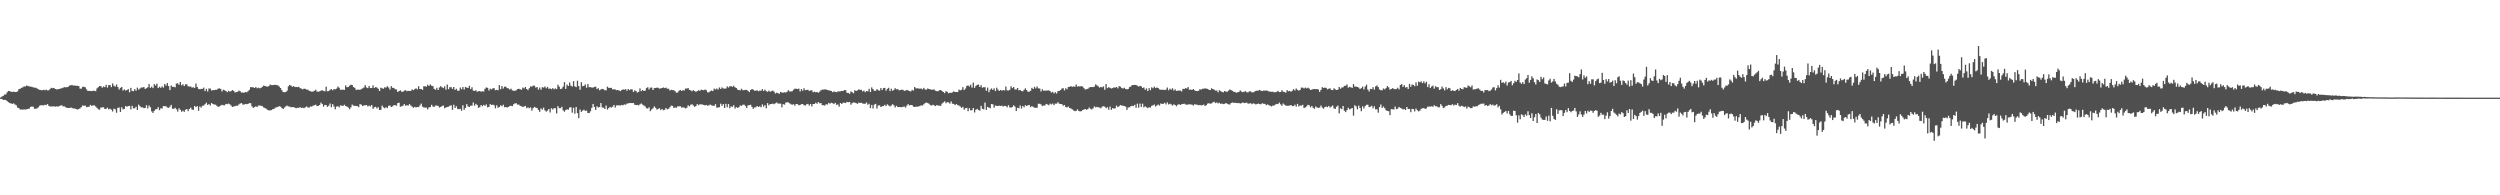 <svg xmlns="http://www.w3.org/2000/svg" width="1920" height="150"><path fill="#4f4f4f" d="M0 74.91h1v1H0zM1 74.124h1v1.859H1zM2 73.639h1v3.168H2zM3 72.662h1v4.002H3zM4 72.456h1v4.395H4zM5 70.912h1v6.831H5zM6 69.83h1v8.662H6zM7 70.034h1v9.055H7zM8 70.392h1v9.058H8zM9 70.677h1v9.109H9zM10 70.371h1v9.063H10zM11 70.697h1v9.512H11zM12 70.635h1v10.193H12zM13 70.143h1v12.512H13zM14 68.503h1v14.52H14zM15 68.139h1v15.964H15zM16 67.468h1v16.656H16zM17 67.06h1v17.092H17zM18 66.33h1v17.697H18zM19 66.444h1v17.68H19zM20 65.641h1v18.269H20zM21 66.078h1v17.58H21zM22 66.368h1v16.968H22zM23 66.541h1v15.568H23zM24 66.655h1v15.131H24zM25 67.07h1v14.931H25zM26 67.321h1v16.183H26zM27 67.356h1v16.14H27zM28 67.917h1v15.298H28zM29 68.571h1v13.869H29zM30 69.032h1v12.135H30zM31 69.148h1v11.656H31zM32 69.326h1v11.584H32zM33 68.901h1v12.04H33zM34 69.259h1v11.206H34zM35 68.882h1v11.883H35zM36 69.401h1v10.541H36zM37 69.341h1v11.935H37zM38 68.232h1v13.596H38zM39 67.409h1v14.375H39zM40 67.747h1v14.035H40zM41 67.549h1v14.046H41zM42 68.332h1v13.62H42zM43 68.642h1v13.021H43zM44 68.505h1v13.458H44zM45 68.344h1v13.086H45zM46 67.999h1v13.045H46zM47 67.807h1v13.109H47zM48 67.343h1v14.382H48zM49 66.92h1v14.819H49zM50 67.05h1v15.333H50zM51 66.896h1v15.955H51zM52 66.585h1v16.32H52zM53 65.673h1v17.29H53zM54 65.402h1v17.15H54zM55 65.417h1v17.607H55zM56 65.728h1v17.587H56zM57 65.621h1v17.754H57zM58 65.906h1v17.879H58zM59 65.919h1v18.237H59zM60 66.081h1v17.674H60zM61 68.054h1v15.141H61zM62 68.113h1v14.095H62zM63 66.638h1v14.293H63zM64 66.674h1v14.622H64zM65 67.046h1v13.994H65zM66 68.65h1v13.679H66zM67 69.887h1v12.19H67zM68 69.722h1v12.214H68zM69 69.897h1v10.66H69zM70 69.971h1v11.375H70zM71 69.644h1v11.238H71zM72 69.799h1v11.145H72zM73 70h1v11.817H73zM74 67.886h1v14.97H74zM75 66.945h1v16.957H75zM76 66.064h1v18.207H76zM77 66.149h1v16.438H77zM78 67.381h1v15.159H78zM79 66.395h1v15.979H79zM80 66.897h1v16.751H80zM81 65.109h1v18.563H81zM82 67.237h1v15.455H82zM83 65.363h1v18.597H83zM84 65.255h1v18.251H84zM85 66.9h1v17.313H85zM86 64.117h1v21.487H86zM87 65.856h1v17.582H87zM88 66.575h1v17.396H88zM89 64.845h1v21.751H89zM90 66.813h1v16.052H90zM91 68.784h1v13.783H91zM92 67.489h1v18.495H92zM93 66.762h1v15.615H93zM94 69.553h1v14.458H94zM95 68.68h1v14.939H95zM96 69.505h1v11.969H96zM97 69.16h1v12.814H97zM98 68.404h1v13.075H98zM99 70.839h1v10.483H99zM100 67.487h1v16.575H100zM101 69.766h1v11.557H101zM102 70.065h1v13.173H102zM103 68.379h1v14.783H103zM104 69.662h1v12.296H104zM105 67.298h1v17.171H105zM106 68.827h1v11.519H106zM107 68.013h1v13.532H107zM108 67.237h1v15.186H108zM109 67.233h1v15.267H109zM110 66.804h1v16.26H110zM111 68.279h1v14.649H111zM112 67.72h1v13.102H112zM113 67.019h1v16.288H113zM114 64.551h1v16.432H114zM115 67.472h1v14.846H115zM116 66.522h1v19.027H116zM117 67.661h1v19.078H117zM118 64.597h1v20.551H118zM119 65.691h1v18.327H119zM120 64.203h1v19.565H120zM121 67.651h1v14.667H121zM122 66.621h1v18.033H122zM123 67.484h1v15.711H123zM124 66.281h1v17.064H124zM125 67.284h1v14.186H125zM126 64.575h1v16.94H126zM127 65.741h1v15.906H127zM128 63.776h1v18.762H128zM129 66.105h1v16.753H129zM130 69.189h1v12.734H130zM131 65.637h1v14.925H131zM132 66.659h1v16.843H132zM133 66.668h1v16.953H133zM134 67.066h1v15.722H134zM135 64.19h1v19.787H135zM136 64.007h1v21.688H136zM137 65.135h1v18.083H137zM138 62.953h1v21.379H138zM139 65.512h1v20.318H139zM140 64.729h1v20.28H140zM141 66.106h1v19.794H141zM142 64.778h1v19.501H142zM143 64.764h1v18.956H143zM144 66.296h1v19.04H144zM145 66.509h1v17.203H145zM146 66.399h1v16.303H146zM147 67.281h1v16.926H147zM148 67.018h1v17.316H148zM149 67.472h1v13.865H149zM150 64.165h1v18.115H150zM151 66.784h1v14.726H151zM152 68.308h1v16.774H152zM153 68.562h1v13.255H153zM154 68.251h1v14.379H154zM155 68.258h1v12.991H155zM156 67.277h1v13.773H156zM157 69.958h1v10.085H157zM158 68.226h1v10.624H158zM159 70.234h1v10.341H159zM160 67.93h1v11.996H160zM161 68.061h1v12.98H161zM162 69.481h1v9.643H162zM163 69.2h1v10.662H163zM164 69.23h1v11.043H164zM165 68.937h1v11.43H165zM166 68.969h1v12.214H166zM167 68.115h1v13.967H167zM168 67.864h1v13.927H168zM169 68.287h1v12.836H169zM170 70.256h1v10.239H170zM171 68.939h1v11.871H171zM172 69.345h1v11.544H172zM173 69.821h1v9.974H173zM174 70.804h1v9.218H174zM175 69.751h1v9.742H175zM176 70.341h1v9.79H176zM177 69.992h1v11.053H177zM178 69.179h1v12.985H178zM179 69.794h1v11.922H179zM180 71.023h1v10.535H180zM181 70.699h1v10.471H181zM182 70.5h1v10.771H182zM183 69.574h1v10.602H183zM184 70.098h1v9.431H184zM185 71.061h1v8.116H185zM186 71.005h1v9.268H186zM187 71.214h1v9.095H187zM188 70.666h1v9.176H188zM189 70.907h1v9.121H189zM190 70.109h1v9.7H190zM191 69.015h1v10.199H191zM192 66.936h1v12.321H192zM193 66.994h1v14.672H193zM194 67.072h1v15.801H194zM195 67.606h1v14.651H195zM196 66.837h1v14.825H196zM197 67.812h1v14.356H197zM198 67.333h1v13.788H198zM199 67.824h1v13.161H199zM200 67.43h1v13.83H200zM201 66.662h1v14.897H201zM202 65.762h1v16.746H202zM203 65.997h1v17.017H203zM204 66.388h1v17.11H204zM205 66.525h1v17.837H205zM206 66.147h1v18.619H206zM207 64.885h1v19.917H207zM208 65.379h1v19.196H208zM209 65.378h1v18.445H209zM210 65.196h1v18.407H210zM211 65.126h1v17.518H211zM212 65.316h1v17.136H212zM213 65.597h1v16.437H213zM214 66.498h1v15.076H214zM215 67.619h1v14.302H215zM216 69.349h1v13.656H216zM217 70.724h1v13.044H217zM218 70.795h1v11.777H218zM219 70.732h1v11.004H219zM220 69.657h1v11.462H220zM221 66.293h1v15.437H221zM222 65.244h1v16.64H222zM223 65.749h1v16.663H223zM224 66.673h1v15.541H224zM225 66.075h1v16.221H225zM226 66.886h1v15.843H226zM227 66.777h1v16.295H227zM228 66.909h1v15.829H228zM229 66.66h1v16.161H229zM230 67.688h1v14.589H230zM231 68.084h1v14.861H231zM232 68.606h1v14.073H232zM233 68.103h1v15.02H233zM234 68.255h1v14.141H234zM235 68.83h1v12.945H235zM236 68.94h1v13.638H236zM237 69.709h1v12.885H237zM238 70.093h1v11.654H238zM239 70.395h1v11.462H239zM240 70.282h1v10.82H240zM241 69.685h1v11.153H241zM242 68.959h1v11.44H242zM243 70.319h1v11.089H243zM244 70.475h1v10.849H244zM245 70.149h1v10.497H245zM246 69.557h1v9.26H246zM247 69.349h1v10.552H247zM248 69.808h1v12.112H248zM249 70.145h1v10.441H249zM250 66.619h1v14.142H250zM251 70.107h1v11.992H251zM252 69.923h1v11.255H252zM253 68.991h1v10.498H253zM254 68.4h1v13.968H254zM255 69.392h1v10.568H255zM256 68.428h1v13.353H256zM257 68.608h1v15.288H257zM258 68.06h1v13.79H258zM259 66.471h1v15.068H259zM260 67.393h1v15.106H260zM261 68.986h1v11.94H261zM262 68.852h1v12.268H262zM263 68.856h1v12.493H263zM264 69.009h1v11.428H264zM265 65.575h1v15.831H265zM266 67.028h1v14.822H266zM267 66.817h1v15.748H267zM268 65.801h1v18.129H268zM269 65.101h1v17.39H269zM270 65.282h1v15.063H270zM271 66.854h1v14.245H271zM272 67.492h1v13.85H272zM273 69.065h1v12.311H273zM274 68.806h1v12.71H274zM275 68.85h1v13.469H275zM276 68.982h1v10.981H276zM277 68.439h1v11.954H277zM278 67.841h1v13.614H278zM279 67.176h1v13.772H279zM280 65.402h1v15.462H280zM281 67.181h1v13.514H281zM282 67.677h1v14.102H282zM283 66.041h1v15.115H283zM284 67.696h1v14.068H284zM285 67.567h1v13.079H285zM286 65.564h1v18.032H286zM287 67.522h1v14.853H287zM288 66.899h1v15.147H288zM289 67.25h1v16.026H289zM290 68.157h1v14.197H290zM291 69.872h1v14.616H291zM292 67.322h1v17.032H292zM293 67.859h1v13.241H293zM294 68.129h1v14.339H294zM295 67.009h1v16.192H295zM296 67.255h1v15.081H296zM297 66.197h1v16.857H297zM298 67.202h1v14.078H298zM299 68.819h1v12.162H299zM300 66.163h1v16.069H300zM301 67.444h1v14.204H301zM302 67.555h1v13.309H302zM303 68.547h1v12.123H303zM304 68.72h1v12.469H304zM305 70.647h1v8.503H305zM306 69.87h1v9.042H306zM307 69.375h1v12.595H307zM308 70.399h1v11.234H308zM309 70.465h1v10.725H309zM310 69.596h1v10.342H310zM311 69.273h1v11.953H311zM312 70.019h1v10.778H312zM313 69.753h1v11.383H313zM314 69.863h1v10.129H314zM315 69.796h1v11.235H315zM316 68.655h1v13.232H316zM317 69.238h1v13.528H317zM318 68.491h1v13.594H318zM319 67.792h1v14.739H319zM320 68.635h1v13.523H320zM321 66.233h1v16.029H321zM322 68.425h1v12.573H322zM323 68.316h1v11.229H323zM324 69.019h1v12.922H324zM325 66.18h1v16.333H325zM326 66.301h1v16.349H326zM327 66.523h1v16.101H327zM328 65.054h1v18.946H328zM329 66.02h1v16.435H329zM330 64.855h1v17.41H330zM331 65.823h1v14.665H331zM332 66.14h1v15.683H332zM333 68.239h1v13.812H333zM334 68.96h1v12.071H334zM335 67.419h1v13.682H335zM336 69.135h1v12.207H336zM337 67.19h1v15.438H337zM338 66.174h1v15.962H338zM339 67.036h1v14.498H339zM340 67.677h1v13.364H340zM341 66.323h1v16.822H341zM342 68.843h1v13.682H342zM343 64.941h1v17.233H343zM344 68.528h1v13.429H344zM345 66.948h1v14.279H345zM346 66.956h1v13.986H346zM347 68.274h1v16.096H347zM348 66.832h1v13.601H348zM349 69.002h1v13.866H349zM350 68.203h1v13.398H350zM351 69.66h1v14.017H351zM352 69.624h1v14.288H352zM353 67.23h1v16.305H353zM354 68.577h1v16.502H354zM355 66.743h1v14.164H355zM356 68.71h1v15.624H356zM357 66.804h1v16.024H357zM358 67.352h1v12.599H358zM359 67.519h1v14.27H359zM360 65.862h1v16.381H360zM361 68.409h1v12.746H361zM362 67.022h1v14.137H362zM363 69.598h1v9.147H363zM364 69.813h1v11.383H364zM365 69.268h1v10.513H365zM366 70.47h1v10.244H366zM367 70.081h1v12.716H367zM368 69.88h1v12.382H368zM369 70.473h1v10.147H369zM370 70.072h1v11.531H370zM371 70.241h1v10.292H371zM372 68.136h1v13.172H372zM373 67.197h1v13.045H373zM374 67.43h1v15.007H374zM375 69.54h1v12.527H375zM376 68.089h1v11.811H376zM377 68.679h1v11.938H377zM378 67.83h1v12.483H378zM379 67.742h1v13.126H379zM380 69.291h1v13.84H380zM381 68.974h1v11.856H381zM382 69.344h1v13.38H382zM383 65.389h1v16.808H383zM384 68.483h1v12.396H384zM385 66.093h1v15.519H385zM386 67.981h1v12.471H386zM387 66.542h1v15.858H387zM388 66.635h1v15.529H388zM389 67.675h1v14.934H389zM390 67.908h1v14.202H390zM391 68.77h1v12.603H391zM392 68.084h1v13.183H392zM393 69.423h1v12.16H393zM394 69.666h1v10.417H394zM395 69.728h1v9.694H395zM396 69.319h1v9.972H396zM397 68.412h1v11.958H397zM398 68.221h1v12.121H398zM399 68.568h1v12.746H399zM400 68.911h1v12.764H400zM401 67.255h1v14.882H401zM402 67.903h1v13.976H402zM403 66.815h1v14.5H403zM404 68.356h1v14.758H404zM405 69.22h1v13.206H405zM406 67.717h1v15.455H406zM407 66.357h1v16.135H407zM408 66.522h1v18.458H408zM409 65.778h1v17.262H409zM410 65.811h1v16.281H410zM411 67.313h1v15.354H411zM412 66.794h1v16.183H412zM413 68.762h1v15.652H413zM414 67.288h1v18.636H414zM415 68.919h1v14.366H415zM416 66.954h1v17.238H416zM417 67.254h1v15.412H417zM418 66.384h1v18.364H418zM419 67.794h1v17.966H419zM420 66.785h1v18.207H420zM421 68.192h1v15.515H421zM422 67.897h1v18.459H422zM423 68.518h1v14.617H423zM424 67.707h1v16.362H424zM425 68.565h1v14.516H425zM426 67.897h1v15.268H426zM427 68.439h1v18.72H427zM428 65.06h1v16.438H428zM429 66.562h1v16.548H429zM430 68.387h1v14.706H430zM431 67.971h1v14.043H431zM432 66.492h1v18.291H432zM433 63.089h1v22.705H433zM434 68.261h1v16.23H434zM435 64.959h1v18.995H435zM436 66.067h1v18.153H436zM437 63.392h1v19.158H437zM438 65.781h1v16.611H438zM439 66.455h1v20.048H439zM440 62.384h1v20.392H440zM441 66.318h1v20.988H441zM442 66.911h1v15.274H442zM443 62.023h1v24.908H443zM444 66.145h1v24.607H444zM445 68.897h1v15.227H445zM446 63.167h1v22.752H446zM447 66.207h1v18.791H447zM448 65.902h1v18.333H448zM449 64.893h1v20.295H449zM450 67.375h1v17.518H450zM451 64.569h1v22.185H451zM452 66.984h1v19.876H452zM453 66.897h1v18.588H453zM454 67.222h1v15.626H454zM455 67.269h1v12.565H455zM456 66.746h1v15.396H456zM457 66.564h1v17.869H457zM458 68.416h1v13.23H458zM459 67.72h1v14.792H459zM460 69.347h1v12.893H460zM461 68.657h1v10.485H461zM462 68.274h1v14.263H462zM463 68.499h1v14.263H463zM464 69.337h1v14.323H464zM465 69.327h1v11.722H465zM466 66.549h1v17.566H466zM467 67.439h1v15.62H467zM468 67.53h1v14.597H468zM469 67.443h1v15.202H469zM470 68.675h1v13.281H470zM471 68.522h1v12.122H471zM472 68.785h1v13.816H472zM473 69.272h1v11.69H473zM474 69.134h1v11.827H474zM475 69.484h1v11.352H475zM476 69.996h1v11.108H476zM477 69.109h1v11.505H477zM478 68.635h1v12.241H478zM479 68.856h1v11.338H479zM480 68.457h1v11.966H480zM481 69.672h1v9.914H481zM482 68.34h1v11.047H482zM483 69.205h1v9.907H483zM484 68.502h1v10.631H484zM485 68.723h1v10.466H485zM486 70.603h1v8.519H486zM487 69.303h1v11.111H487zM488 69.986h1v10.773H488zM489 71.109h1v9.475H489zM490 70.507h1v10.428H490zM491 67.899h1v12.246H491zM492 70.024h1v9.453H492zM493 69.099h1v11.242H493zM494 69.871h1v11.192H494zM495 69.597h1v12.126H495zM496 67.679h1v15.48H496zM497 66.951h1v16.417H497zM498 68.685h1v13.742H498zM499 67.321h1v18.072H499zM500 67.237h1v16.841H500zM501 69.112h1v14.104H501zM502 67.67h1v14.059H502zM503 67.542h1v15.261H503zM504 67.281h1v16.877H504zM505 67.448h1v16.178H505zM506 68.12h1v15.053H506zM507 67.853h1v16.726H507zM508 67.569h1v16.087H508zM509 67.186h1v17.492H509zM510 67.629h1v16.716H510zM511 67.284h1v15.707H511zM512 68.131h1v15.873H512zM513 68.141h1v15.394H513zM514 69.543h1v12.904H514zM515 68.891h1v12.268H515zM516 69.221h1v12.116H516zM517 69.268h1v13.633H517zM518 70.1h1v12.417H518zM519 71.244h1v11.478H519zM520 70.95h1v10.725H520zM521 69.648h1v12.002H521zM522 69.077h1v12.477H522zM523 69.837h1v12.824H523zM524 69.226h1v13.165H524zM525 69.531h1v13.178H525zM526 67.972h1v15.308H526zM527 68.055h1v14.68H527zM528 67.611h1v13.277H528zM529 69.037h1v12.675H529zM530 69.396h1v11.016H530zM531 70.113h1v9.974H531zM532 69.286h1v11.724H532zM533 69.916h1v12.145H533zM534 70.547h1v10.928H534zM535 69.957h1v9.974H535zM536 69.303h1v11.503H536zM537 69.728h1v10.351H537zM538 68.833h1v11.34H538zM539 69.112h1v11.17H539zM540 69.261h1v11.33H540zM541 68.717h1v12.29H541zM542 69.324h1v11.29H542zM543 70.922h1v10.277H543zM544 70.882h1v9.956H544zM545 70.019h1v10.25H545zM546 69.5h1v11.405H546zM547 69.956h1v11.24H547zM548 68.068h1v13.261H548zM549 68.712h1v11.317H549zM550 68.007h1v14.616H550zM551 68.817h1v13.792H551zM552 67.162h1v15.183H552zM553 68.325h1v11.316H553zM554 67.139h1v14.15H554zM555 67.923h1v12.021H555zM556 68.053h1v14.889H556zM557 68.005h1v11.733H557zM558 66.374h1v16.015H558zM559 67.234h1v12.68H559zM560 66.288h1v16.831H560zM561 66.13h1v15.525H561zM562 66.694h1v15.409H562zM563 65.845h1v14.97H563zM564 67.045h1v16.288H564zM565 67.574h1v14.699H565zM566 68.808h1v14.044H566zM567 69.146h1v13.22H567zM568 69.377h1v11.635H568zM569 68.147h1v13.168H569zM570 69.26h1v11.189H570zM571 69.197h1v11.188H571zM572 69.011h1v12.343H572zM573 69.015h1v13.966H573zM574 69.77h1v11.155H574zM575 70.683h1v10.071H575zM576 69.142h1v11.31H576zM577 68.346h1v13.75H577zM578 68.847h1v14.782H578zM579 69.658h1v12.895H579zM580 69.611h1v12.769H580zM581 69.316h1v12.085H581zM582 70.11h1v12.045H582zM583 69.565h1v12.048H583zM584 69.696h1v12.66H584zM585 68.383h1v11.854H585zM586 69.817h1v12.096H586zM587 68.828h1v11.922H587zM588 69.995h1v13.132H588zM589 70.496h1v8.727H589zM590 69.596h1v11.298H590zM591 70.446h1v9.492H591zM592 69.989h1v9.873H592zM593 69.545h1v10.019H593zM594 70.354h1v9.732H594zM595 71.777h1v7.512H595zM596 71.161h1v7.561H596zM597 71.52h1v7.999H597zM598 72.018h1v7.501H598zM599 70.606h1v8.996H599zM600 71.05h1v11.401H600zM601 71.165h1v8.83H601zM602 70.868h1v9.526H602zM603 71.136h1v7.725H603zM604 70.397h1v8.109H604zM605 69.289h1v9.389H605zM606 70.254h1v9.109H606zM607 70.174h1v9.955H607zM608 70.03h1v10.385H608zM609 68.875h1v11.152H609zM610 68.096h1v13.125H610zM611 68.144h1v11.726H611zM612 68.386h1v11.585H612zM613 68.036h1v12.882H613zM614 70.265h1v10.346H614zM615 68.399h1v11.648H615zM616 69.7h1v10.162H616zM617 67.813h1v13.032H617zM618 69.254h1v11.818H618zM619 69.045h1v11.086H619zM620 68.899h1v10.871H620zM621 69.833h1v11.284H621zM622 69.423h1v10.427H622zM623 69.369h1v12.397H623zM624 70.885h1v8.992H624zM625 70.378h1v9.52H625zM626 70.836h1v8.053H626zM627 70.618h1v9.122H627zM628 71.222h1v7.147H628zM629 70.417h1v8.958H629zM630 69.308h1v9.83H630zM631 68.789h1v11.972H631zM632 68.826h1v12.003H632zM633 68.647h1v12.479H633zM634 68.686h1v11.328H634zM635 69.104h1v11.199H635zM636 69.429h1v9.576H636zM637 69.52h1v10.083H637zM638 69.943h1v8.949H638zM639 70.787h1v8.468H639zM640 70.219h1v9.749H640zM641 70.572h1v8.397H641zM642 70.805h1v9.66H642zM643 70.246h1v9.963H643zM644 70.192h1v11.704H644zM645 70.075h1v9.037H645zM646 69.856h1v9.999H646zM647 69.907h1v9.004H647zM648 69.196h1v9.645H648zM649 69.271h1v9.889H649zM650 71.254h1v6.996H650zM651 71.328h1v7.231H651zM652 72.036h1v6.256H652zM653 70.256h1v10.104H653zM654 70.826h1v8.386H654zM655 71.624h1v6.95H655zM656 69.331h1v9.515H656zM657 69.82h1v9.346H657zM658 69.401h1v10.361H658zM659 68.679h1v10.181H659zM660 68.997h1v10.068H660zM661 68.948h1v9.945H661zM662 70.192h1v9.27H662zM663 69.568h1v10.173H663zM664 70.816h1v8.875H664zM665 69.887h1v8.785H665zM666 70.134h1v10.278H666zM667 68.221h1v11.457H667zM668 70.648h1v12.36H668zM669 67.116h1v13.481H669zM670 68.472h1v14.865H670zM671 69.718h1v10.595H671zM672 69.753h1v10.002H672zM673 68.453h1v14.929H673zM674 69.269h1v11.804H674zM675 69.64h1v11.257H675zM676 67.61h1v14.559H676zM677 69.132h1v12.488H677zM678 67.664h1v13.8H678zM679 67.492h1v13.019H679zM680 69.619h1v11.815H680zM681 68.189h1v11.952H681zM682 67.406h1v13.558H682zM683 70.013h1v11.739H683zM684 68.139h1v12.956H684zM685 69.75h1v10.287H685zM686 69.008h1v11.905H686zM687 67.753h1v14.789H687zM688 68.592h1v12.653H688zM689 68.389h1v13.831H689zM690 69.395h1v12.766H690zM691 69.112h1v13.1H691zM692 68.845h1v13.534H692zM693 68.954h1v13.092H693zM694 69.777h1v12.054H694zM695 69.552h1v13.09H695zM696 69.023h1v12.037H696zM697 69.491h1v10.508H697zM698 69.905h1v11.05H698zM699 70.229h1v10.419H699zM700 68.996h1v11.691H700zM701 69.542h1v12.321H701zM702 66.829h1v15.332H702zM703 67.884h1v13.969H703zM704 67.806h1v14.176H704zM705 68.01h1v13.753H705zM706 68.075h1v13.279H706zM707 68.012h1v12.879H707zM708 68.617h1v12.424H708zM709 67.463h1v12.596H709zM710 68.634h1v10.579H710zM711 68.907h1v9.772H711zM712 67.926h1v11.219H712zM713 68.328h1v11.349H713zM714 68.67h1v12.148H714zM715 68.926h1v12.111H715zM716 68.812h1v11.619H716zM717 68.736h1v12.277H717zM718 69.693h1v11.751H718zM719 69.972h1v10.684H719zM720 70.072h1v11.056H720zM721 69.264h1v11.849H721zM722 69.133h1v12.17H722zM723 69.956h1v9.627H723zM724 70.667h1v8.032H724zM725 71.597h1v6.246H725zM726 70.055h1v9.194H726zM727 70.461h1v7.971H727zM728 71.647h1v7.008H728zM729 71.216h1v8.347H729zM730 71.332h1v6.599H730zM731 70.926h1v8.732H731zM732 70.151h1v9.66H732zM733 70.639h1v10.108H733zM734 70.676h1v9.241H734zM735 70.682h1v10.009H735zM736 68.797h1v12.307H736zM737 69.36h1v12.48H737zM738 68.96h1v13.888H738zM739 66.907h1v15.184H739zM740 69.156h1v15.12H740zM741 67.984h1v15.163H741zM742 66.022h1v16.797H742zM743 65.592h1v19.791H743zM744 66.437h1v16.644H744zM745 65.043h1v19.754H745zM746 67.257h1v17.363H746zM747 63.445h1v19.482H747zM748 67.424h1v18.966H748zM749 65.954h1v18.32H749zM750 65.199h1v18.412H750zM751 64.919h1v19.555H751zM752 66.834h1v18.163H752zM753 65.45h1v15.834H753zM754 67.392h1v16.23H754zM755 66.924h1v17.019H755zM756 67.016h1v11.795H756zM757 69.685h1v14.681H757zM758 67.279h1v14.868H758zM759 70.816h1v11.818H759zM760 68.847h1v14.276H760zM761 67.881h1v12.002H761zM762 69.083h1v11.036H762zM763 67.874h1v14.844H763zM764 69.932h1v11.102H764zM765 67.318h1v14.008H765zM766 68.846h1v12.583H766zM767 69.817h1v11.329H767zM768 69.045h1v12.374H768zM769 69.615h1v11.521H769zM770 69.15h1v12.666H770zM771 69.454h1v11.836H771zM772 66.475h1v14.985H772zM773 69.361h1v13.063H773zM774 69.531h1v11.28H774zM775 68.958h1v13.528H775zM776 66.251h1v16.448H776zM777 67.685h1v14.451H777zM778 66.798h1v14.1H778zM779 68.641h1v13.232H779zM780 68.758h1v16.524H780zM781 67.58h1v15.22H781zM782 69.301h1v13.828H782zM783 69.071h1v11.926H783zM784 69.941h1v13.411H784zM785 70.159h1v11.268H785zM786 68.988h1v13.433H786zM787 67.836h1v12.935H787zM788 69.205h1v12.229H788zM789 70.508h1v10.348H789zM790 70.336h1v10.299H790zM791 69.72h1v12.548H791zM792 67.483h1v14.042H792zM793 68.371h1v13.726H793zM794 66.666h1v16.063H794zM795 67.867h1v14.875H795zM796 66.389h1v16.354H796zM797 67.86h1v11.809H797zM798 67.995h1v11.729H798zM799 70.249h1v9.926H799zM800 68.565h1v12.923H800zM801 69.637h1v11.36H801zM802 69.643h1v11.42H802zM803 69.505h1v10.311H803zM804 69.54h1v10.671H804zM805 69.355h1v11.488H805zM806 70.003h1v9.617H806zM807 71.109h1v9.108H807zM808 70.503h1v9.002H808zM809 71.75h1v8.993H809zM810 70.812h1v8.765H810zM811 71.756h1v7.84H811zM812 69.999h1v8.485H812zM813 69.828h1v9.784H813zM814 69.194h1v10.655H814zM815 68.086h1v11.86H815zM816 67.699h1v13.509H816zM817 69.413h1v11.242H817zM818 67.788h1v14.405H818zM819 68.602h1v13.951H819zM820 66.79h1v15.045H820zM821 66.679h1v16.255H821zM822 66.148h1v17.159H822zM823 66.739h1v17.264H823zM824 66.301h1v18.507H824zM825 66.65h1v18.732H825zM826 64.931h1v20.214H826zM827 66.431h1v17.572H827zM828 66.267h1v18.936H828zM829 66.417h1v19.174H829zM830 66.131h1v19.217H830zM831 66.494h1v18.107H831zM832 67.72h1v16.35H832zM833 68.742h1v15.024H833zM834 68.472h1v15.841H834zM835 68.185h1v15.622H835zM836 67.297h1v15.31H836zM837 66.88h1v16.661H837zM838 66.822h1v17.257H838zM839 66.921h1v16.265H839zM840 66.448h1v15.276H840zM841 64.75h1v17.742H841zM842 65.588h1v16.473H842zM843 66.353h1v16.09H843zM844 67.284h1v15.319H844zM845 66.709h1v16.458H845zM846 67.052h1v14.873H846zM847 66.368h1v15.21H847zM848 68.923h1v13.072H848zM849 64.583h1v18.565H849zM850 67.675h1v14.634H850zM851 66.894h1v17.335H851zM852 67.462h1v14.404H852zM853 67.937h1v16.408H853zM854 67.698h1v15.369H854zM855 67.124h1v16.339H855zM856 67.278h1v15.877H856zM857 66.832h1v14.299H857zM858 67.89h1v14.462H858zM859 66.156h1v15.457H859zM860 66.578h1v14.125H860zM861 67.653h1v13.404H861zM862 67.977h1v13.294H862zM863 67.359h1v14.078H863zM864 68.276h1v13.665H864zM865 68.679h1v15.724H865zM866 68.286h1v14.291H866zM867 66.924h1v15.478H867zM868 66.404h1v15.215H868zM869 65.288h1v15.952H869zM870 65.312h1v16.178H870zM871 65.196h1v15.296H871zM872 65.277h1v17.497H872zM873 65.911h1v13.7H873zM874 66.47h1v16.205H874zM875 65.922h1v13.627H875zM876 66.307h1v15.824H876zM877 67.509h1v12.09H877zM878 67.17h1v15.291H878zM879 68.928h1v12.738H879zM880 67.905h1v14.49H880zM881 69.896h1v13.222H881zM882 67.687h1v14.643H882zM883 69.255h1v13.454H883zM884 67.083h1v14.218H884zM885 67.812h1v13.089H885zM886 66.527h1v13.755H886zM887 67.627h1v14.186H887zM888 67.168h1v13.84H888zM889 67.563h1v12.726H889zM890 68.666h1v12.363H890zM891 68.93h1v10.55H891zM892 68.892h1v10.928H892zM893 68.934h1v10.788H893zM894 69.174h1v9.748H894zM895 68.817h1v11.365H895zM896 67.245h1v11.418H896zM897 69.348h1v10.872H897zM898 68.11h1v11.571H898zM899 68.884h1v11.277H899zM900 67.773h1v13.352H900zM901 69.479h1v10.654H901zM902 68.611h1v12.053H902zM903 69.822h1v11.81H903zM904 69.636h1v10.789H904zM905 69.55h1v10.465H905zM906 69.552h1v11.023H906zM907 70.243h1v9.826H907zM908 68.217h1v11.65H908zM909 68.409h1v11.225H909zM910 67.659h1v12.62H910zM911 68.008h1v12.382H911zM912 66.887h1v13.372H912zM913 68.983h1v11.108H913zM914 68.776h1v11.436H914zM915 69.079h1v11.319H915zM916 68.393h1v12.672H916zM917 69.326h1v10.726H917zM918 69.902h1v10.441H918zM919 69.949h1v10.497H919zM920 69.746h1v11.125H920zM921 68.505h1v12.064H921zM922 68.828h1v12.105H922zM923 68.143h1v12.64H923zM924 68.169h1v12.133H924zM925 67.857h1v13.617H925zM926 68.073h1v12.661H926zM927 68.27h1v11.316H927zM928 68.962h1v10.281H928zM929 69.178h1v10.469H929zM930 67.806h1v11.588H930zM931 68.444h1v10.219H931zM932 68.819h1v9.31H932zM933 69.57h1v9.61H933zM934 69.541h1v9.16H934zM935 70.846h1v8.564H935zM936 69.289h1v9.608H936zM937 70.029h1v9.767H937zM938 70.49h1v9.041H938zM939 70.969h1v9.017H939zM940 69.905h1v9.861H940zM941 70.327h1v8.783H941zM942 70.522h1v9.161H942zM943 69.65h1v10.489H943zM944 68.687h1v11.609H944zM945 69.236h1v9.898H945zM946 69.755h1v8.943H946zM947 70.494h1v8.505H947zM948 70.562h1v8.4H948zM949 71.292h1v7.781H949zM950 70.866h1v8.39H950zM951 70.615h1v8.458H951zM952 69.447h1v10.139H952zM953 70.289h1v8.904H953zM954 70.824h1v7.83H954zM955 70.469h1v8.733H955zM956 70.013h1v9.024H956zM957 70.854h1v7.946H957zM958 70.939h1v8.665H958zM959 70.139h1v9.352H959zM960 70.188h1v9.063H960zM961 70.906h1v9.121H961zM962 70.93h1v8.432H962zM963 70.363h1v9.301H963zM964 69.785h1v10.467H964zM965 69.573h1v10.224H965zM966 69.572h1v9.984H966zM967 69.02h1v10.961H967zM968 69.71h1v10.341H968zM969 69.959h1v9.306H969zM970 69.529h1v10.198H970zM971 69.625h1v10.145H971zM972 69.455h1v11.352H972zM973 69.701h1v10.46H973zM974 70.226h1v10.493H974zM975 70.332h1v10.939H975zM976 70.521h1v11.254H976zM977 70.38h1v10.706H977zM978 70.841h1v10.261H978zM979 70.801h1v9.485H979zM980 70.551h1v9.275H980zM981 69.719h1v10.235H981zM982 70.744h1v8.039H982zM983 70.667h1v9.455H983zM984 69.3h1v11.944H984zM985 70.348h1v9.173H985zM986 70.702h1v9.684H986zM987 71.179h1v9.872H987zM988 69.224h1v12.091H988zM989 70.083h1v11.141H989zM990 69.833h1v11.202H990zM991 70.385h1v10.263H991zM992 69.647h1v11.792H992zM993 68.449h1v13.036H993zM994 69.494h1v10.966H994zM995 67.956h1v13.928H995zM996 69.01h1v10.741H996zM997 69.658h1v12.085H997zM998 69h1v11.986H998zM999 67.288h1v13.854H999zM1000 67.279h1v13.2H1000zM1001 67.927h1v15.078H1001zM1002 67.285h1v15.207H1002zM1003 67.855h1v13.835H1003zM1004 67.337h1v13.146H1004zM1005 67.982h1v12.933H1005zM1006 69.093h1v13.393H1006zM1007 68.885h1v12.514H1007zM1008 68.433h1v14.371H1008zM1009 68.375h1v15.188H1009zM1010 68.491h1v13.331H1010zM1011 68.331h1v14.206H1011zM1012 68.748h1v14.138H1012zM1013 70.599h1v12.022H1013zM1014 69.093h1v11.976H1014zM1015 66.935h1v15.702H1015zM1016 67.516h1v15.981H1016zM1017 67.294h1v14.979H1017zM1018 67.486h1v14.34H1018zM1019 68.622h1v13.694H1019zM1020 68.156h1v13.176H1020zM1021 67.829h1v14.802H1021zM1022 68.993h1v12.863H1022zM1023 69.223h1v11.83H1023zM1024 67.809h1v15.459H1024zM1025 68.654h1v15.002H1025zM1026 69.14h1v12.829H1026zM1027 68.872h1v12.229H1027zM1028 66.778h1v20.307H1028zM1029 68.128h1v15.056H1029zM1030 67.214h1v16.674H1030zM1031 67.025h1v14.365H1031zM1032 65.889h1v19.195H1032zM1033 65.864h1v20.232H1033zM1034 64.828h1v19.694H1034zM1035 67.324h1v15.405H1035zM1036 66.659h1v17.388H1036zM1037 67.053h1v16.454H1037zM1038 67.496h1v15.459H1038zM1039 64.554h1v24.258H1039zM1040 66.561h1v14.287H1040zM1041 66.405h1v15.33H1041zM1042 66.8h1v17.178H1042zM1043 67.267h1v13.835H1043zM1044 68.35h1v14.592H1044zM1045 67.697h1v17.712H1045zM1046 66.517h1v15.169H1046zM1047 68.654h1v14.673H1047zM1048 66.45h1v15.072H1048zM1049 65.045h1v15.464H1049zM1050 68.738h1v11.719H1050zM1051 70.193h1v12.067H1051zM1052 68.229h1v13.753H1052zM1053 68.475h1v12.791H1053zM1054 66.983h1v16.264H1054zM1055 68.802h1v12.852H1055zM1056 66.368h1v17.634H1056zM1057 65.573h1v18.354H1057zM1058 66.887h1v19.63H1058zM1059 68.693h1v13.522H1059zM1060 69.248h1v10.982H1060zM1061 69.343h1v13.592H1061zM1062 67.957h1v13.836H1062zM1063 68.598h1v14.496H1063zM1064 67.688h1v17.03H1064zM1065 66.099h1v19.12H1065zM1066 67.076h1v18.308H1066zM1067 68.854h1v19.57H1067zM1068 68.276h1v15.54H1068zM1069 67.7h1v16.213H1069zM1070 68.262h1v15.83H1070zM1071 68.555h1v13.296H1071zM1072 68.314h1v15.532H1072zM1073 67.399h1v16.021H1073zM1074 68.661h1v13.465H1074zM1075 65.257h1v17.621H1075zM1076 64.546h1v18.793H1076zM1077 66.717h1v17.361H1077zM1078 65.358h1v18.413H1078zM1079 67.24h1v17.168H1079zM1080 66.798h1v15.365H1080zM1081 68.311h1v15.468H1081zM1082 64.421h1v19.244H1082zM1083 66.624h1v19.534H1083zM1084 64.941h1v18.657H1084zM1085 65.185h1v18.626H1085zM1086 66.202h1v19.332H1086zM1087 63.258h1v20.127H1087zM1088 65.828h1v18.84H1088zM1089 62.655h1v22.906H1089zM1090 63.241h1v21.706H1090zM1091 62.506h1v21.069H1091zM1092 63.851h1v19.32H1092zM1093 62.474h1v20.505H1093zM1094 64.053h1v19.553H1094zM1095 62.792h1v20.461H1095zM1096 66.857h1v15.13H1096zM1097 64.657h1v17.141H1097zM1098 67.624h1v14.316H1098zM1099 66.476h1v15.156H1099zM1100 65.717h1v16.32H1100zM1101 68.09h1v12.715H1101zM1102 66.253h1v15.379H1102zM1103 66.978h1v14.628H1103zM1104 66.927h1v15.53H1104zM1105 69.057h1v13.315H1105zM1106 68.487h1v11.491H1106zM1107 66.477h1v14.811H1107zM1108 67.891h1v15.123H1108zM1109 69.363h1v13.128H1109zM1110 66.91h1v14.423H1110zM1111 68.587h1v12.553H1111zM1112 67.505h1v13.05H1112zM1113 67.773h1v12.971H1113zM1114 69.878h1v10.911H1114zM1115 69.272h1v10.762H1115zM1116 69.73h1v11.31H1116zM1117 69.951h1v10.41H1117zM1118 69.001h1v11.668H1118zM1119 68.351h1v10.867H1119zM1120 69.704h1v11.556H1120zM1121 67.546h1v14.371H1121zM1122 68.248h1v12.972H1122zM1123 68.54h1v13.057H1123zM1124 66.898h1v15.395H1124zM1125 67.267h1v14.524H1125zM1126 67.406h1v15.987H1126zM1127 65.716h1v16.186H1127zM1128 66.298h1v16.15H1128zM1129 67.079h1v15.981H1129zM1130 65.645h1v17.416H1130zM1131 68.755h1v12.908H1131zM1132 68.592h1v13.383H1132zM1133 68.4h1v13.267H1133zM1134 67.986h1v13.61H1134zM1135 67.826h1v12.911H1135zM1136 68.831h1v11.351H1136zM1137 69.812h1v9.873H1137zM1138 69.721h1v9.967H1138zM1139 71.032h1v8.504H1139zM1140 69.166h1v11.962H1140zM1141 69.279h1v11.418H1141zM1142 69.189h1v12.258H1142zM1143 70.062h1v10.915H1143zM1144 69.619h1v10.365H1144zM1145 68.768h1v12.059H1145zM1146 67.17h1v13.13H1146zM1147 66.947h1v14.249H1147zM1148 69.485h1v11.291H1148zM1149 67.704h1v12.341H1149zM1150 65.502h1v17.005H1150zM1151 67.201h1v14.104H1151zM1152 61.298h1v22.646H1152zM1153 63.585h1v24.382H1153zM1154 63.183h1v23.504H1154zM1155 64.04h1v21.947H1155zM1156 62.683h1v22.538H1156zM1157 65.674h1v21.47H1157zM1158 63.308h1v21.904H1158zM1159 63.062h1v24.74H1159zM1160 62.173h1v26.848H1160zM1161 65.497h1v23.478H1161zM1162 63.879h1v21.095H1162zM1163 62.06h1v23.183H1163zM1164 62.882h1v25.651H1164zM1165 61.463h1v32.702H1165zM1166 56.376h1v32.252H1166zM1167 63.35h1v28.268H1167zM1168 64.334h1v23.47H1168zM1169 63.03h1v25.458H1169zM1170 64.587h1v25.321H1170zM1171 61.093h1v26.76H1171zM1172 60.078h1v28.764H1172zM1173 57.561h1v27.869H1173zM1174 63.485h1v24.936H1174zM1175 61.367h1v29.232H1175zM1176 58.606h1v28.366H1176zM1177 60.167h1v32.741H1177zM1178 63.121h1v26.956H1178zM1179 64.85h1v22.751H1179zM1180 61.036h1v33.492H1180zM1181 61.595h1v25.142H1181zM1182 62.902h1v24.918H1182zM1183 58.985h1v31.365H1183zM1184 60.804h1v30.989H1184zM1185 59.418h1v32.671H1185zM1186 64.048h1v28.012H1186zM1187 64.474h1v25.003H1187zM1188 64.812h1v27.967H1188zM1189 61.739h1v27.08H1189zM1190 60.469h1v32.709H1190zM1191 63.419h1v19.474H1191zM1192 62.559h1v26.398H1192zM1193 60.558h1v30.729H1193zM1194 62.569h1v29.517H1194zM1195 64.346h1v19.57H1195zM1196 65.053h1v22.448H1196zM1197 66.586h1v18.178H1197zM1198 66.913h1v17.651H1198zM1199 66.511h1v18.174H1199zM1200 66.359h1v22.791H1200zM1201 64.173h1v22.46H1201zM1202 66.363h1v18.15H1202zM1203 63.636h1v22.526H1203zM1204 63.415h1v19.639H1204zM1205 56.228h1v29.045H1205zM1206 62.073h1v24.139H1206zM1207 62.906h1v22.379H1207zM1208 61.126h1v23.776H1208zM1209 58.187h1v24.715H1209zM1210 58.412h1v27.156H1210zM1211 58.687h1v31.096H1211zM1212 59.368h1v28.528H1212zM1213 56.915h1v28.598H1213zM1214 53.34h1v34.565H1214zM1215 61.053h1v28.708H1215zM1216 57.903h1v30.123H1216zM1217 59.771h1v25.47H1217zM1218 58.658h1v28.478H1218zM1219 64.671h1v20.348H1219zM1220 62.325h1v23.636H1220zM1221 64.325h1v20.561H1221zM1222 60.926h1v24.228H1222zM1223 60.943h1v25.677H1223zM1224 65.598h1v19.587H1224zM1225 62.335h1v22.255H1225zM1226 60.97h1v24.075H1226zM1227 60.381h1v29.317H1227zM1228 63.85h1v24.859H1228zM1229 63.465h1v23.152H1229zM1230 55.919h1v32.194H1230zM1231 61.474h1v26.543H1231zM1232 64.399h1v27.099H1232zM1233 60.783h1v28.054H1233zM1234 62.554h1v23.697H1234zM1235 60.662h1v30.401H1235zM1236 63.455h1v25.693H1236zM1237 63.022h1v22.235H1237zM1238 61.906h1v21.647H1238zM1239 66.023h1v20.332H1239zM1240 61.621h1v25.611H1240zM1241 63.933h1v24.253H1241zM1242 59.332h1v30.078H1242zM1243 58.567h1v28.701H1243zM1244 62h1v25.901H1244zM1245 65.183h1v20.86H1245zM1246 61.74h1v25.236H1246zM1247 62.331h1v27.543H1247zM1248 63.799h1v25.446H1248zM1249 64.992h1v19.749H1249zM1250 61.894h1v24.957H1250zM1251 66.425h1v17.338H1251zM1252 61.61h1v31.055H1252zM1253 65.785h1v18.303H1253zM1254 56.483h1v34.928H1254zM1255 59.274h1v28.941H1255zM1256 64.283h1v24.851H1256zM1257 63.105h1v28.769H1257zM1258 63.303h1v25.878H1258zM1259 63.941h1v22.79H1259zM1260 64.569h1v21.33H1260zM1261 66.481h1v18.537H1261zM1262 61.06h1v27.974H1262zM1263 58.805h1v26.555H1263zM1264 51.302h1v36.601H1264zM1265 65.618h1v22.67H1265zM1266 64.002h1v19.88H1266zM1267 60.058h1v26.578H1267zM1268 61.795h1v24.898H1268zM1269 62.133h1v25.36H1269zM1270 58.599h1v32.084H1270zM1271 53.348h1v35.948H1271zM1272 61.791h1v27.617H1272zM1273 63.833h1v23.306H1273zM1274 60.496h1v28.573H1274zM1275 61.603h1v25.024H1275zM1276 60.981h1v35.639H1276zM1277 57.597h1v34.281H1277zM1278 58.373h1v29.667H1278zM1279 62.856h1v28.048H1279zM1280 57.684h1v29.663H1280zM1281 64.931h1v21.619H1281zM1282 63.016h1v23.473H1282zM1283 66.084h1v21.584H1283zM1284 63.851h1v22.676H1284zM1285 63.991h1v22.542H1285zM1286 65.576h1v19.512H1286zM1287 66.342h1v19.478H1287zM1288 64.617h1v18.666H1288zM1289 62.057h1v27.554H1289zM1290 59.721h1v26.678H1290zM1291 64.149h1v23.259H1291zM1292 66.62h1v22.076H1292zM1293 68.058h1v18.126H1293zM1294 65.977h1v19.929H1294zM1295 63.696h1v26.566H1295zM1296 62.841h1v23.129H1296zM1297 62.079h1v22.535H1297zM1298 63.395h1v20.19H1298zM1299 66.127h1v20.17H1299zM1300 64.205h1v21.713H1300zM1301 62.197h1v31.643H1301zM1302 64.274h1v24.523H1302zM1303 61.992h1v25.489H1303zM1304 67.095h1v20.112H1304zM1305 61.123h1v26.129H1305zM1306 61.893h1v23.905H1306zM1307 63.552h1v25.172H1307zM1308 65.597h1v25.742H1308zM1309 61.372h1v28.796H1309zM1310 59.797h1v28.263H1310zM1311 62.682h1v25.691H1311zM1312 61.685h1v24.151H1312zM1313 61.987h1v21.954H1313zM1314 61.3h1v25.814H1314zM1315 62.032h1v28.368H1315zM1316 61.137h1v25.772H1316zM1317 61.056h1v27.813H1317zM1318 59.727h1v30.035H1318zM1319 65.352h1v22.331H1319zM1320 59.539h1v26.199H1320zM1321 59.511h1v25.995H1321zM1322 67.394h1v17.705H1322zM1323 68.696h1v16.577H1323zM1324 67.153h1v21.263H1324zM1325 65.706h1v21.604H1325zM1326 65.783h1v21.212H1326zM1327 64.82h1v26.113H1327zM1328 60.965h1v26.621H1328zM1329 61.936h1v25.203H1329zM1330 63.37h1v24.402H1330zM1331 57.488h1v31.999H1331zM1332 59.326h1v33.349H1332zM1333 60.43h1v28.816H1333zM1334 54.211h1v39.314H1334zM1335 57.652h1v32.452H1335zM1336 58.913h1v28.702H1336zM1337 59.715h1v34.783H1337zM1338 56.998h1v37.536H1338zM1339 59.296h1v34.278H1339zM1340 62.564h1v27.29H1340zM1341 57.67h1v34.185H1341zM1342 50.173h1v42.51H1342zM1343 53.004h1v46.402H1343zM1344 49.564h1v43.978H1344zM1345 58.353h1v39.557H1345zM1346 58.619h1v38.105H1346zM1347 57.333h1v36.869H1347zM1348 56.366h1v35.986H1348zM1349 55.49h1v37.443H1349zM1350 54.356h1v39.956H1350zM1351 62.293h1v30.19H1351zM1352 60.87h1v27.784H1352zM1353 59.654h1v28.821H1353zM1354 62.333h1v30.105H1354zM1355 60.78h1v27.493H1355zM1356 61.92h1v27.204H1356zM1357 61.573h1v25.333H1357zM1358 60.754h1v29.057H1358zM1359 57.694h1v34.848H1359zM1360 57.37h1v36.317H1360zM1361 58.505h1v35.406H1361zM1362 54.014h1v37.189H1362zM1363 48.865h1v45.861H1363zM1364 42.315h1v59.949H1364zM1365 49.573h1v50.084H1365zM1366 45.376h1v51.9H1366zM1367 54.507h1v48.306H1367zM1368 58.758h1v38.115H1368zM1369 54.993h1v36.468H1369zM1370 51.14h1v47.575H1370zM1371 54.109h1v46.417H1371zM1372 58.181h1v34.703H1372zM1373 61.479h1v23.981H1373zM1374 63.474h1v28.526H1374zM1375 60.353h1v27.32H1375zM1376 52.28h1v35.253H1376zM1377 55.545h1v30.588H1377zM1378 59.761h1v26.571H1378zM1379 59.997h1v27.363H1379zM1380 62.103h1v25.883H1380zM1381 61.407h1v26.9H1381zM1382 62.924h1v26.499H1382zM1383 63.822h1v27.099H1383zM1384 61.455h1v27.091H1384zM1385 63.883h1v27.523H1385zM1386 60.739h1v26.741H1386zM1387 57.691h1v32.289H1387zM1388 48.747h1v43.133H1388zM1389 57.874h1v33.681H1389zM1390 55.321h1v35.412H1390zM1391 50.579h1v41.118H1391zM1392 55.708h1v39.437H1392zM1393 54.005h1v42.902H1393zM1394 57.297h1v34.946H1394zM1395 56.528h1v47.656H1395zM1396 51.899h1v47.98H1396zM1397 49.832h1v44.255H1397zM1398 55.701h1v37.427H1398zM1399 51.357h1v49.908H1399zM1400 57.739h1v42.076H1400zM1401 53.897h1v39.422H1401zM1402 63.435h1v21.666H1402zM1403 59.329h1v27.573H1403zM1404 56.46h1v32.111H1404zM1405 59.897h1v30.504H1405zM1406 58.384h1v29.994H1406zM1407 60.708h1v31.525H1407zM1408 64.73h1v25.662H1408zM1409 62.068h1v28.132H1409zM1410 61.336h1v23.325H1410zM1411 64.735h1v19.669H1411zM1412 62.354h1v22.684H1412zM1413 60.206h1v28.137H1413zM1414 61.633h1v30.883H1414zM1415 61.341h1v31.713H1415zM1416 60.582h1v29.805H1416zM1417 63.536h1v26.33H1417zM1418 61.2h1v29.903H1418zM1419 61.068h1v26.914H1419zM1420 59.502h1v27.928H1420zM1421 58.975h1v32.589H1421zM1422 65.741h1v19.609H1422zM1423 63.518h1v27.698H1423zM1424 56.759h1v37.28H1424zM1425 59.249h1v30.432H1425zM1426 58.253h1v33.648H1426zM1427 65.115h1v23.632H1427zM1428 63.1h1v24.413H1428zM1429 61.297h1v28.956H1429zM1430 55.665h1v35.808H1430zM1431 61.183h1v31.503H1431zM1432 56.89h1v37.874H1432zM1433 54.422h1v40.416H1433zM1434 53.038h1v44.02H1434zM1435 58.39h1v33.746H1435zM1436 54.1h1v38.858H1436zM1437 57.409h1v32.113H1437zM1438 55.777h1v38.349H1438zM1439 62.243h1v32.575H1439zM1440 58.997h1v33.26H1440zM1441 51.952h1v42.528H1441zM1442 53.089h1v36.998H1442zM1443 56.061h1v41.188H1443zM1444 62.546h1v30.712H1444zM1445 60.022h1v29.323H1445zM1446 59.618h1v27.954H1446zM1447 56.897h1v41.885H1447zM1448 58.546h1v35.666H1448zM1449 57.099h1v33.826H1449zM1450 56.574h1v31.476H1450zM1451 60.433h1v35.151H1451zM1452 51.469h1v43.121H1452zM1453 56.91h1v37.417H1453zM1454 59.119h1v37.48H1454zM1455 58.579h1v32.743H1455zM1456 58.714h1v30.684H1456zM1457 58.235h1v34.605H1457zM1458 54.632h1v40.218H1458zM1459 58.446h1v29.298H1459zM1460 56.768h1v32.126H1460zM1461 56.574h1v33.616H1461zM1462 50.317h1v41.378H1462zM1463 54.827h1v36.312H1463zM1464 59.995h1v31.546H1464zM1465 58.683h1v29.605H1465zM1466 62.273h1v26.619H1466zM1467 64.404h1v21.604H1467zM1468 65.983h1v21.355H1468zM1469 61.155h1v26.981H1469zM1470 58.523h1v27.734H1470zM1471 62.507h1v25.373H1471zM1472 59.117h1v28.517H1472zM1473 58.124h1v30.935H1473zM1474 62.862h1v29.919H1474zM1475 56.684h1v36.284H1475zM1476 59.578h1v26.247H1476zM1477 55.316h1v39.513H1477zM1478 56.746h1v31.762H1478zM1479 58.279h1v32.35H1479zM1480 58.263h1v44.219H1480zM1481 60.272h1v30.619H1481zM1482 48.783h1v53.056H1482zM1483 38.722h1v62.622H1483zM1484 42.7h1v59.335H1484zM1485 49.263h1v58.884H1485zM1486 48.626h1v47.79H1486zM1487 54.923h1v41.256H1487zM1488 38.087h1v66.598H1488zM1489 42.783h1v61.25H1489zM1490 49.079h1v48.972H1490zM1491 54.542h1v38.611H1491zM1492 56.96h1v33.451H1492zM1493 60.413h1v30.281H1493zM1494 63.322h1v26.829H1494zM1495 62.293h1v28.531H1495zM1496 60.399h1v28.533H1496zM1497 58.247h1v32.464H1497zM1498 56.677h1v40.033H1498zM1499 58.06h1v33.662H1499zM1500 65.853h1v22.487H1500zM1501 61.975h1v26.948H1501zM1502 61.208h1v24.525H1502zM1503 56.634h1v36.888H1503zM1504 53.048h1v43.502H1504zM1505 54.004h1v38.634H1505zM1506 43.973h1v54.719H1506zM1507 59.564h1v33.829H1507zM1508 56.177h1v37.034H1508zM1509 49.733h1v43.6H1509zM1510 54.849h1v43.933H1510zM1511 59.728h1v36.414H1511zM1512 48.568h1v45.753H1512zM1513 57.057h1v42.036H1513zM1514 59.277h1v38.909H1514zM1515 47.759h1v51.457H1515zM1516 45.38h1v54.763H1516zM1517 54.76h1v43.249H1517zM1518 54.024h1v41.152H1518zM1519 35.308h1v67.302H1519zM1520 43.111h1v59.366H1520zM1521 57.239h1v38.291H1521zM1522 47.654h1v46.622H1522zM1523 51.226h1v46.205H1523zM1524 44.941h1v61.416H1524zM1525 44.645h1v49.722H1525zM1526 58.766h1v31.999H1526zM1527 61.332h1v25.785H1527zM1528 60.141h1v32.275H1528zM1529 54.445h1v37.571H1529zM1530 55.254h1v33.372H1530zM1531 58.624h1v28.971H1531zM1532 60.888h1v28.169H1532zM1533 63.802h1v24.776H1533zM1534 53.276h1v44.675H1534zM1535 56.096h1v42.24H1535zM1536 61.185h1v27.59H1536zM1537 57.92h1v32.985H1537zM1538 56.375h1v36.226H1538zM1539 52.86h1v39.111H1539zM1540 58.956h1v29.445H1540zM1541 56.211h1v37.967H1541zM1542 61.784h1v28.437H1542zM1543 59.801h1v30.291H1543zM1544 60.787h1v28.792H1544zM1545 61.329h1v26.173H1545zM1546 63.36h1v26.04H1546zM1547 55.419h1v38.19H1547zM1548 61.639h1v28.635H1548zM1549 53.796h1v35.504H1549zM1550 57.002h1v33.414H1550zM1551 61.935h1v24.39H1551zM1552 60.716h1v26.242H1552zM1553 60.812h1v27.614H1553zM1554 63.238h1v26.063H1554zM1555 53.466h1v36.167H1555zM1556 63.1h1v25.921H1556zM1557 63.931h1v23.849H1557zM1558 65.664h1v20.688H1558zM1559 61.338h1v25.822H1559zM1560 62.183h1v30.766H1560zM1561 60.623h1v25.347H1561zM1562 62.829h1v24.901H1562zM1563 66.146h1v23.744H1563zM1564 58.725h1v33.257H1564zM1565 59.394h1v29.81H1565zM1566 59.683h1v30.502H1566zM1567 61.201h1v33.94H1567zM1568 59.68h1v32.025H1568zM1569 56.994h1v39.754H1569zM1570 61.118h1v29.586H1570zM1571 63.778h1v27.468H1571zM1572 60.498h1v27.816H1572zM1573 57.123h1v35.073H1573zM1574 60.181h1v28.218H1574zM1575 61.703h1v28.019H1575zM1576 59.266h1v29.028H1576zM1577 59.699h1v29.343H1577zM1578 59.695h1v26.785H1578zM1579 55.236h1v39.325H1579zM1580 52.682h1v40.381H1580zM1581 53.965h1v39.696H1581zM1582 61.873h1v27.504H1582zM1583 62.327h1v26.83H1583zM1584 58.773h1v31.54H1584zM1585 62.039h1v22.944H1585zM1586 66.168h1v25.48H1586zM1587 67.715h1v20.617H1587zM1588 65.712h1v18.068H1588zM1589 64.828h1v18.574H1589zM1590 63.012h1v20.852H1590zM1591 60.049h1v25.318H1591zM1592 60.63h1v24.912H1592zM1593 66.936h1v19.181H1593zM1594 60.064h1v24.118H1594zM1595 61.303h1v28.994H1595zM1596 62.7h1v22.053H1596zM1597 58.588h1v31.579H1597zM1598 60.562h1v29.125H1598zM1599 63.355h1v20.965H1599zM1600 60.587h1v29.375H1600zM1601 56.212h1v31.895H1601zM1602 63.639h1v23.961H1602zM1603 61.144h1v27.18H1603zM1604 63.039h1v27.09H1604zM1605 59.352h1v26.108H1605zM1606 59.728h1v32.712H1606zM1607 64.161h1v22.359H1607zM1608 62.43h1v24.495H1608zM1609 62.05h1v22.837H1609zM1610 64.129h1v23.361H1610zM1611 60.765h1v29.311H1611zM1612 61.92h1v24.521H1612zM1613 67.229h1v17.324H1613zM1614 63.724h1v19.498H1614zM1615 64.809h1v19.199H1615zM1616 60.488h1v23.886H1616zM1617 66.622h1v23.469H1617zM1618 66.041h1v18.222H1618zM1619 67.449h1v17.023H1619zM1620 63.691h1v19.894H1620zM1621 60.711h1v25.808H1621zM1622 65.401h1v17.618H1622zM1623 67.126h1v16.421H1623zM1624 64.839h1v22.321H1624zM1625 62.335h1v27.928H1625zM1626 66.192h1v19.602H1626zM1627 64.338h1v22.597H1627zM1628 65.003h1v19.474H1628zM1629 62.742h1v20.382H1629zM1630 64.703h1v24.046H1630zM1631 61.121h1v25.308H1631zM1632 58.171h1v26.961H1632zM1633 59.503h1v24.507H1633zM1634 61.119h1v25.712H1634zM1635 63.763h1v23.139H1635zM1636 62.644h1v24.805H1636zM1637 63.404h1v23.467H1637zM1638 61.597h1v24.711H1638zM1639 62.573h1v27.124H1639zM1640 65.266h1v24.316H1640zM1641 65.349h1v20.858H1641zM1642 64.337h1v21.718H1642zM1643 66.077h1v18.994H1643zM1644 63.447h1v23.333H1644zM1645 60.389h1v26.424H1645zM1646 65.335h1v20.666H1646zM1647 66.528h1v15.924H1647zM1648 67.217h1v15.221H1648zM1649 66.99h1v16.743H1649zM1650 65.363h1v18.241H1650zM1651 66.278h1v17.291H1651zM1652 66.901h1v20.098H1652zM1653 65.406h1v20.417H1653zM1654 65.922h1v18.612H1654zM1655 64.464h1v24.814H1655zM1656 63.583h1v23.843H1656zM1657 66.499h1v20.874H1657zM1658 66.52h1v17.332H1658zM1659 67.964h1v17.953H1659zM1660 67.85h1v17.246H1660zM1661 62.123h1v20.238H1661zM1662 64.553h1v19.035H1662zM1663 59.765h1v24.356H1663zM1664 57.915h1v29.08H1664zM1665 63.344h1v22.012H1665zM1666 64.385h1v19.574H1666zM1667 63.536h1v20.163H1667zM1668 64.298h1v22.153H1668zM1669 61.31h1v26.358H1669zM1670 63.451h1v20.617H1670zM1671 66.537h1v20.44H1671zM1672 64.148h1v22.374H1672zM1673 66.724h1v19.022H1673zM1674 65.645h1v20.443H1674zM1675 66.752h1v16.092H1675zM1676 67.03h1v15.663H1676zM1677 67.398h1v20.489H1677zM1678 65.923h1v19.542H1678zM1679 63.576h1v21.723H1679zM1680 64.697h1v21.966H1680zM1681 65.105h1v18.958H1681zM1682 64.14h1v23.595H1682zM1683 59.488h1v28.012H1683zM1684 62.434h1v20.323H1684zM1685 64.435h1v23.611H1685zM1686 61.436h1v25.868H1686zM1687 64.006h1v21.417H1687zM1688 62.587h1v24.921H1688zM1689 62.43h1v23.607H1689zM1690 63.734h1v21.568H1690zM1691 64.583h1v26.435H1691zM1692 65.225h1v21.891H1692zM1693 62.791h1v23.265H1693zM1694 65.639h1v23.354H1694zM1695 66.979h1v16.024H1695zM1696 63.516h1v25.84H1696zM1697 65.478h1v18.628H1697zM1698 64.096h1v23.721H1698zM1699 63.124h1v25.694H1699zM1700 67.739h1v17.037H1700zM1701 64.593h1v21.959H1701zM1702 64.185h1v23.895H1702zM1703 67.157h1v17.576H1703zM1704 67.138h1v18.98H1704zM1705 64.662h1v19.728H1705zM1706 66.309h1v19.083H1706zM1707 65.464h1v19.29H1707zM1708 66.869h1v15.805H1708zM1709 68.603h1v12.834H1709zM1710 65.407h1v17.105H1710zM1711 66.361h1v18.231H1711zM1712 67.103h1v17.866H1712zM1713 67.539h1v18.153H1713zM1714 66.977h1v17.187H1714zM1715 68.779h1v16.947H1715zM1716 67.577h1v14.955H1716zM1717 68.585h1v16.664H1717zM1718 64.926h1v20.649H1718zM1719 65.907h1v18.426H1719zM1720 65.595h1v16.248H1720zM1721 68.246h1v16.022H1721zM1722 65.693h1v17.614H1722zM1723 65.592h1v18.248H1723zM1724 67.277h1v17.923H1724zM1725 66.751h1v16.726H1725zM1726 66.049h1v19.975H1726zM1727 67.113h1v15.993H1727zM1728 67.253h1v17.078H1728zM1729 66.898h1v18.731H1729zM1730 66.968h1v17.145H1730zM1731 64.846h1v21.819H1731zM1732 66.277h1v16.968H1732zM1733 66.635h1v17.935H1733zM1734 65.305h1v17.479H1734zM1735 65.828h1v16.736H1735zM1736 66.909h1v16.478H1736zM1737 69.388h1v13.075H1737zM1738 68.048h1v12.586H1738zM1739 69.43h1v11.317H1739zM1740 68.106h1v13.69H1740zM1741 68.223h1v11.475H1741zM1742 67.868h1v13.304H1742zM1743 66.567h1v15.039H1743zM1744 68.847h1v12.987H1744zM1745 68.632h1v11.94H1745zM1746 69.222h1v10.751H1746zM1747 68.992h1v10.774H1747zM1748 69.405h1v10.651H1748zM1749 69.527h1v10.466H1749zM1750 69.968h1v10.631H1750zM1751 69.569h1v10.506H1751zM1752 69.778h1v10.663H1752zM1753 70.036h1v10.394H1753zM1754 70.301h1v9.124H1754zM1755 70.005h1v9.304H1755zM1756 70.508h1v8.55H1756zM1757 71.1h1v8.587H1757zM1758 71.926h1v8.184H1758zM1759 71.465h1v8.359H1759zM1760 70.997h1v8.589H1760zM1761 70.739h1v8.196H1761zM1762 72.33h1v6.366H1762zM1763 70.284h1v8.331H1763zM1764 70.565h1v7.492H1764zM1765 70.624h1v7.685H1765zM1766 71.542h1v6.331H1766zM1767 70.775h1v6.893H1767zM1768 71.068h1v6.744H1768zM1769 71.888h1v5.695H1769zM1770 71.315h1v6.193H1770zM1771 71.963h1v5.747H1771zM1772 71.553h1v5.633H1772zM1773 71.719h1v5.851H1773zM1774 71.839h1v5.522H1774zM1775 72.695h1v4.725H1775zM1776 71.785h1v5.719H1776zM1777 71.926h1v5.509H1777zM1778 72.163h1v5.399H1778zM1779 73.367h1v4.453H1779zM1780 72.214h1v5.1H1780zM1781 72.733h1v4.956H1781zM1782 72.762h1v4.828H1782zM1783 72.725h1v4.493H1783zM1784 72.916h1v4.251H1784zM1785 72.871h1v4.555H1785zM1786 73.128h1v3.802H1786zM1787 73.055h1v3.777H1787zM1788 73.147h1v3.927H1788zM1789 73.164h1v3.139H1789zM1790 73.406h1v3.398H1790zM1791 73.21h1v3.742H1791zM1792 73.591h1v2.875H1792zM1793 73.269h1v3.109H1793zM1794 73.346h1v3.072H1794zM1795 73.638h1v2.787H1795zM1796 73.448h1v3.139H1796zM1797 73.654h1v2.775H1797zM1798 73.809h1v2.337H1798zM1799 73.674h1v2.74H1799zM1800 73.734h1v2.644H1800zM1801 73.953h1v2.378H1801zM1802 73.933h1v1.978H1802zM1803 74.146h1v1.976H1803zM1804 74.107h1v1.99H1804zM1805 74.171h1v1.891H1805zM1806 74.217h1v1.398H1806zM1807 74.33h1v1.789H1807zM1808 74.169h1v1.857H1808zM1809 74.232h1v1.65H1809zM1810 74.187h1v1.709H1810zM1811 74.276h1v1.407H1811zM1812 74.291h1v1.52H1812zM1813 74.318h1v1.582H1813zM1814 74.474h1v1.224H1814zM1815 74.415h1v1.047H1815zM1816 74.464h1v1.278H1816zM1817 74.6h1v1.042H1817zM1818 74.552h1v1.086H1818zM1819 74.633h1v1H1819zM1820 74.699h1v1H1820zM1821 74.659h1v1H1821zM1822 74.718h1v1H1822zM1823 74.693h1v1H1823zM1824 74.748h1v1H1824zM1825 74.741h1v1H1825zM1826 74.78h1v1H1826zM1827 74.776h1v1H1827zM1828 74.799h1v1H1828zM1829 74.788h1v1H1829zM1830 74.813h1v1H1830zM1831 74.775h1v1H1831zM1832 74.822h1v1H1832zM1833 74.876h1v1H1833zM1834 74.81h1v1H1834zM1835 74.893h1v1H1835zM1836 74.861h1v1H1836zM1837 74.884h1v1H1837zM1838 74.858h1v1H1838zM1839 74.814h1v1H1839zM1840 74.825h1v1H1840zM1841 74.821h1v1H1841zM1842 74.796h1v1H1842zM1843 74.828h1v1H1843zM1844 74.8h1v1H1844zM1845 74.844h1v1H1845zM1846 74.829h1v1H1846zM1847 74.826h1v1H1847zM1848 74.857h1v1H1848zM1849 74.846h1v1H1849zM1850 74.901h1v1H1850zM1851 74.867h1v1H1851zM1852 74.863h1v1H1852zM1853 74.894h1v1H1853zM1854 74.925h1v1H1854zM1855 74.892h1v1H1855zM1856 74.929h1v1H1856zM1857 74.913h1v1H1857zM1858 74.91h1v1H1858zM1859 74.923h1v1H1859zM1860 74.927h1v1H1860zM1861 74.919h1v1H1861zM1862 74.941h1v1H1862zM1863 74.943h1v1H1863zM1864 74.936h1v1H1864zM1865 74.922h1v1H1865zM1866 74.926h1v1H1866zM1867 74.958h1v1H1867zM1868 74.927h1v1H1868zM1869 74.929h1v1H1869zM1870 74.929h1v1H1870zM1871 74.956h1v1H1871zM1872 74.936h1v1H1872zM1873 74.938h1v1H1873zM1874 74.949h1v1H1874zM1875 74.943h1v1H1875zM1876 74.949h1v1H1876zM1877 74.957h1v1H1877zM1878 74.97h1v1H1878zM1879 74.956h1v1H1879zM1880 74.963h1v1H1880zM1881 74.958h1v1H1881zM1882 74.959h1v1H1882zM1883 74.963h1v1H1883zM1884 74.969h1v1H1884zM1885 74.957h1v1H1885zM1886 74.965h1v1H1886zM1887 74.968h1v1H1887zM1888 74.97h1v1H1888zM1889 74.974h1v1H1889zM1890 74.979h1v1H1890zM1891 74.985h1v1H1891zM1892 74.981h1v1H1892zM1893 74.984h1v1H1893zM1894 74.989h1v1H1894zM1895 74.988h1v1H1895zM1896 74.989h1v1H1896zM1897 74.989h1v1H1897zM1898 74.99h1v1H1898zM1899 74.991h1v1H1899zM1900 74.993h1v1H1900zM1901 74.992h1v1H1901zM1902 74.993h1v1H1902zM1903 74.995h1v1H1903zM1904 74.994h1v1H1904zM1905 74.995h1v1H1905zM1906 74.995h1v1H1906zM1907 74.995h1v1H1907zM1908 74.996h1v1H1908zM1909 74.996h1v1H1909zM1910 74.996h1v1H1910zM1911 74.996h1v1H1911zM1912 74.997h1v1H1912zM1913 74.996h1v1H1913zM1914 74.997h1v1H1914zM1915 74.997h1v1H1915zM1916 74.997h1v1H1916zM1917 74.997h1v1H1917zM1918 74.997h1v1H1918zM1919 74.997h1v1H1919z"/></svg>